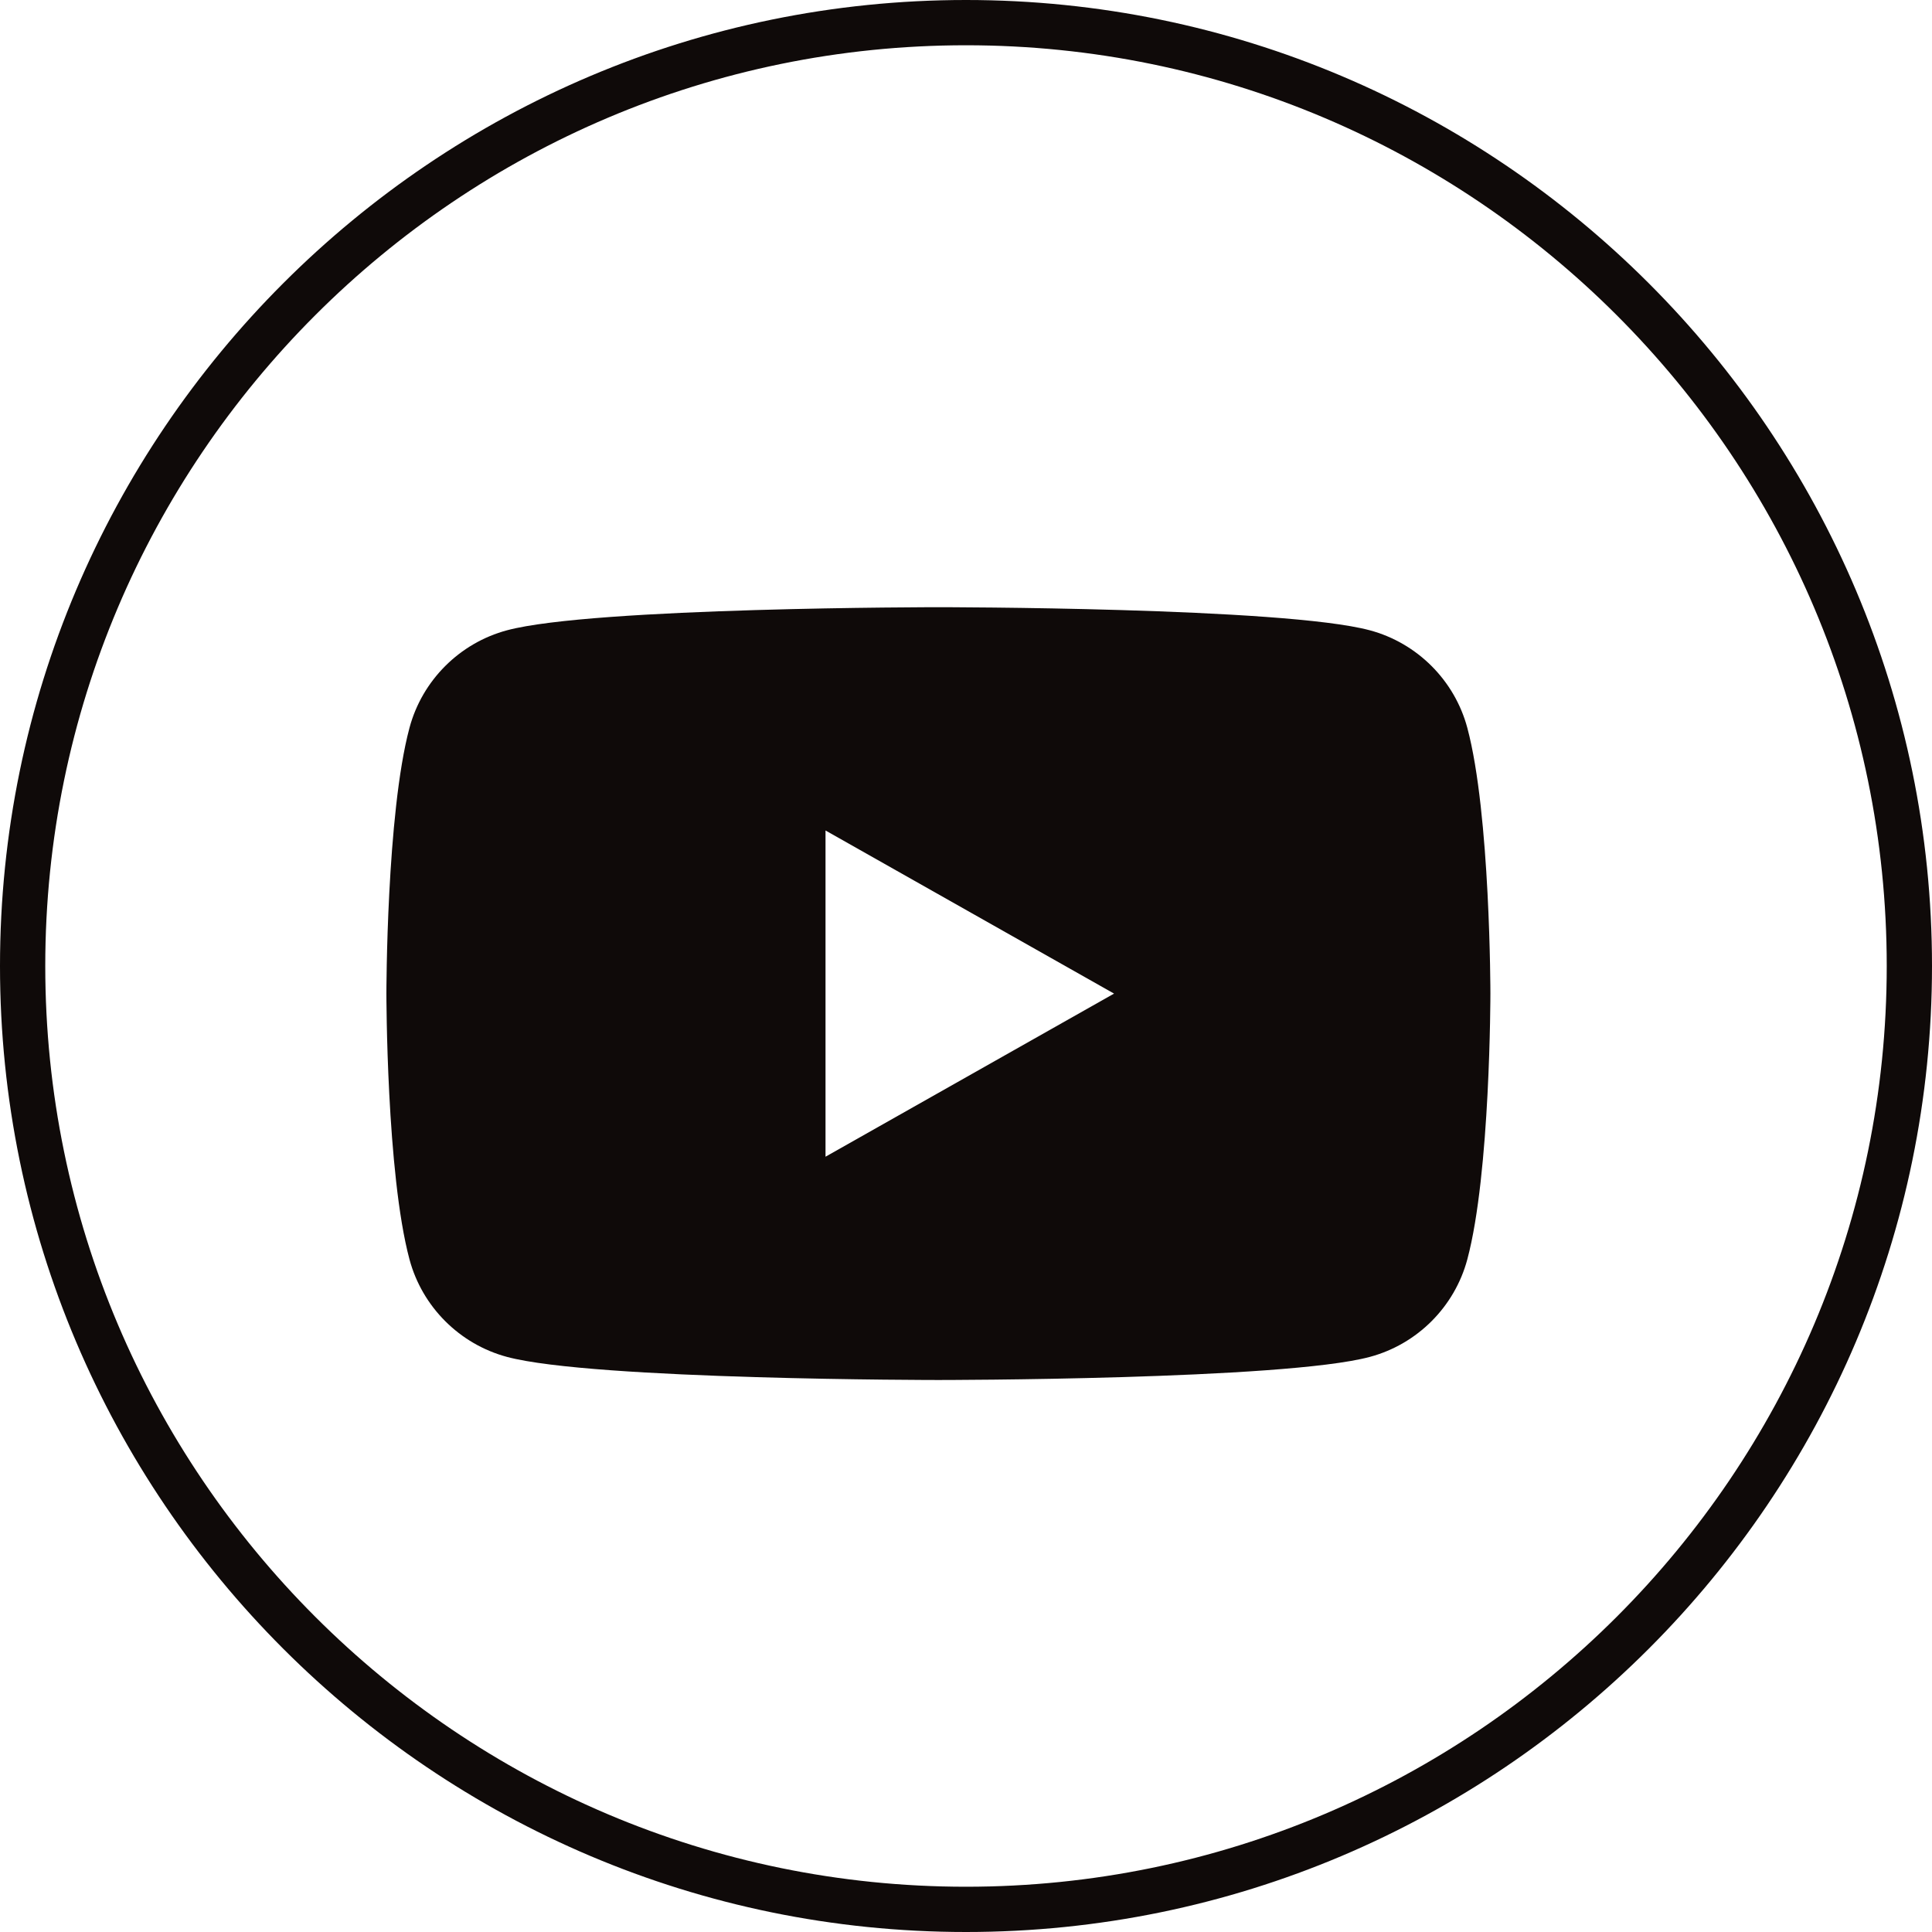 <svg width="35" height="35" viewBox="0 0 35 35" fill="none" xmlns="http://www.w3.org/2000/svg">
<g clip-path="url(#clip0_5_18)">
<path d="M17.5 35C7.85 35 0 27.15 0 17.5C0 7.85 7.85 0 17.5 0C27.15 0 35 7.85 35 17.5C35 27.15 27.15 35 17.5 35ZM17.5 0.82C8.302 0.82 0.82 8.302 0.82 17.5C0.82 26.698 8.302 34.18 17.5 34.18C26.698 34.18 34.18 26.698 34.18 17.5C34.18 8.302 26.698 0.82 17.5 0.82Z" fill="#0F0A09"/>
<g clip-path="url(#clip1_5_18)">
<path d="M26.582 13.186C26.352 12.326 25.674 11.648 24.814 11.418C23.254 11 17 11 17 11C17 11 10.746 11 9.186 11.418C8.326 11.648 7.648 12.326 7.418 13.186C7 14.746 7 18 7 18C7 18 7 21.254 7.418 22.814C7.648 23.674 8.326 24.352 9.186 24.582C10.746 25 17 25 17 25C17 25 23.254 25 24.814 24.582C25.674 24.352 26.352 23.675 26.582 22.814C27 21.254 27 18 27 18C27 18 27 14.746 26.582 13.186ZM14.955 20.955V15.045L20.182 18L14.955 20.955Z" fill="#0F0A09"/>
</g>
</g>
<defs>
<clipPath id="clip0_5_18">
<rect width="35" height="35" fill="white"/>
</clipPath>
<clipPath id="clip1_5_18">
<rect width="20" height="14" fill="white" transform="translate(7 11)"/>
</clipPath>
</defs>
</svg>
